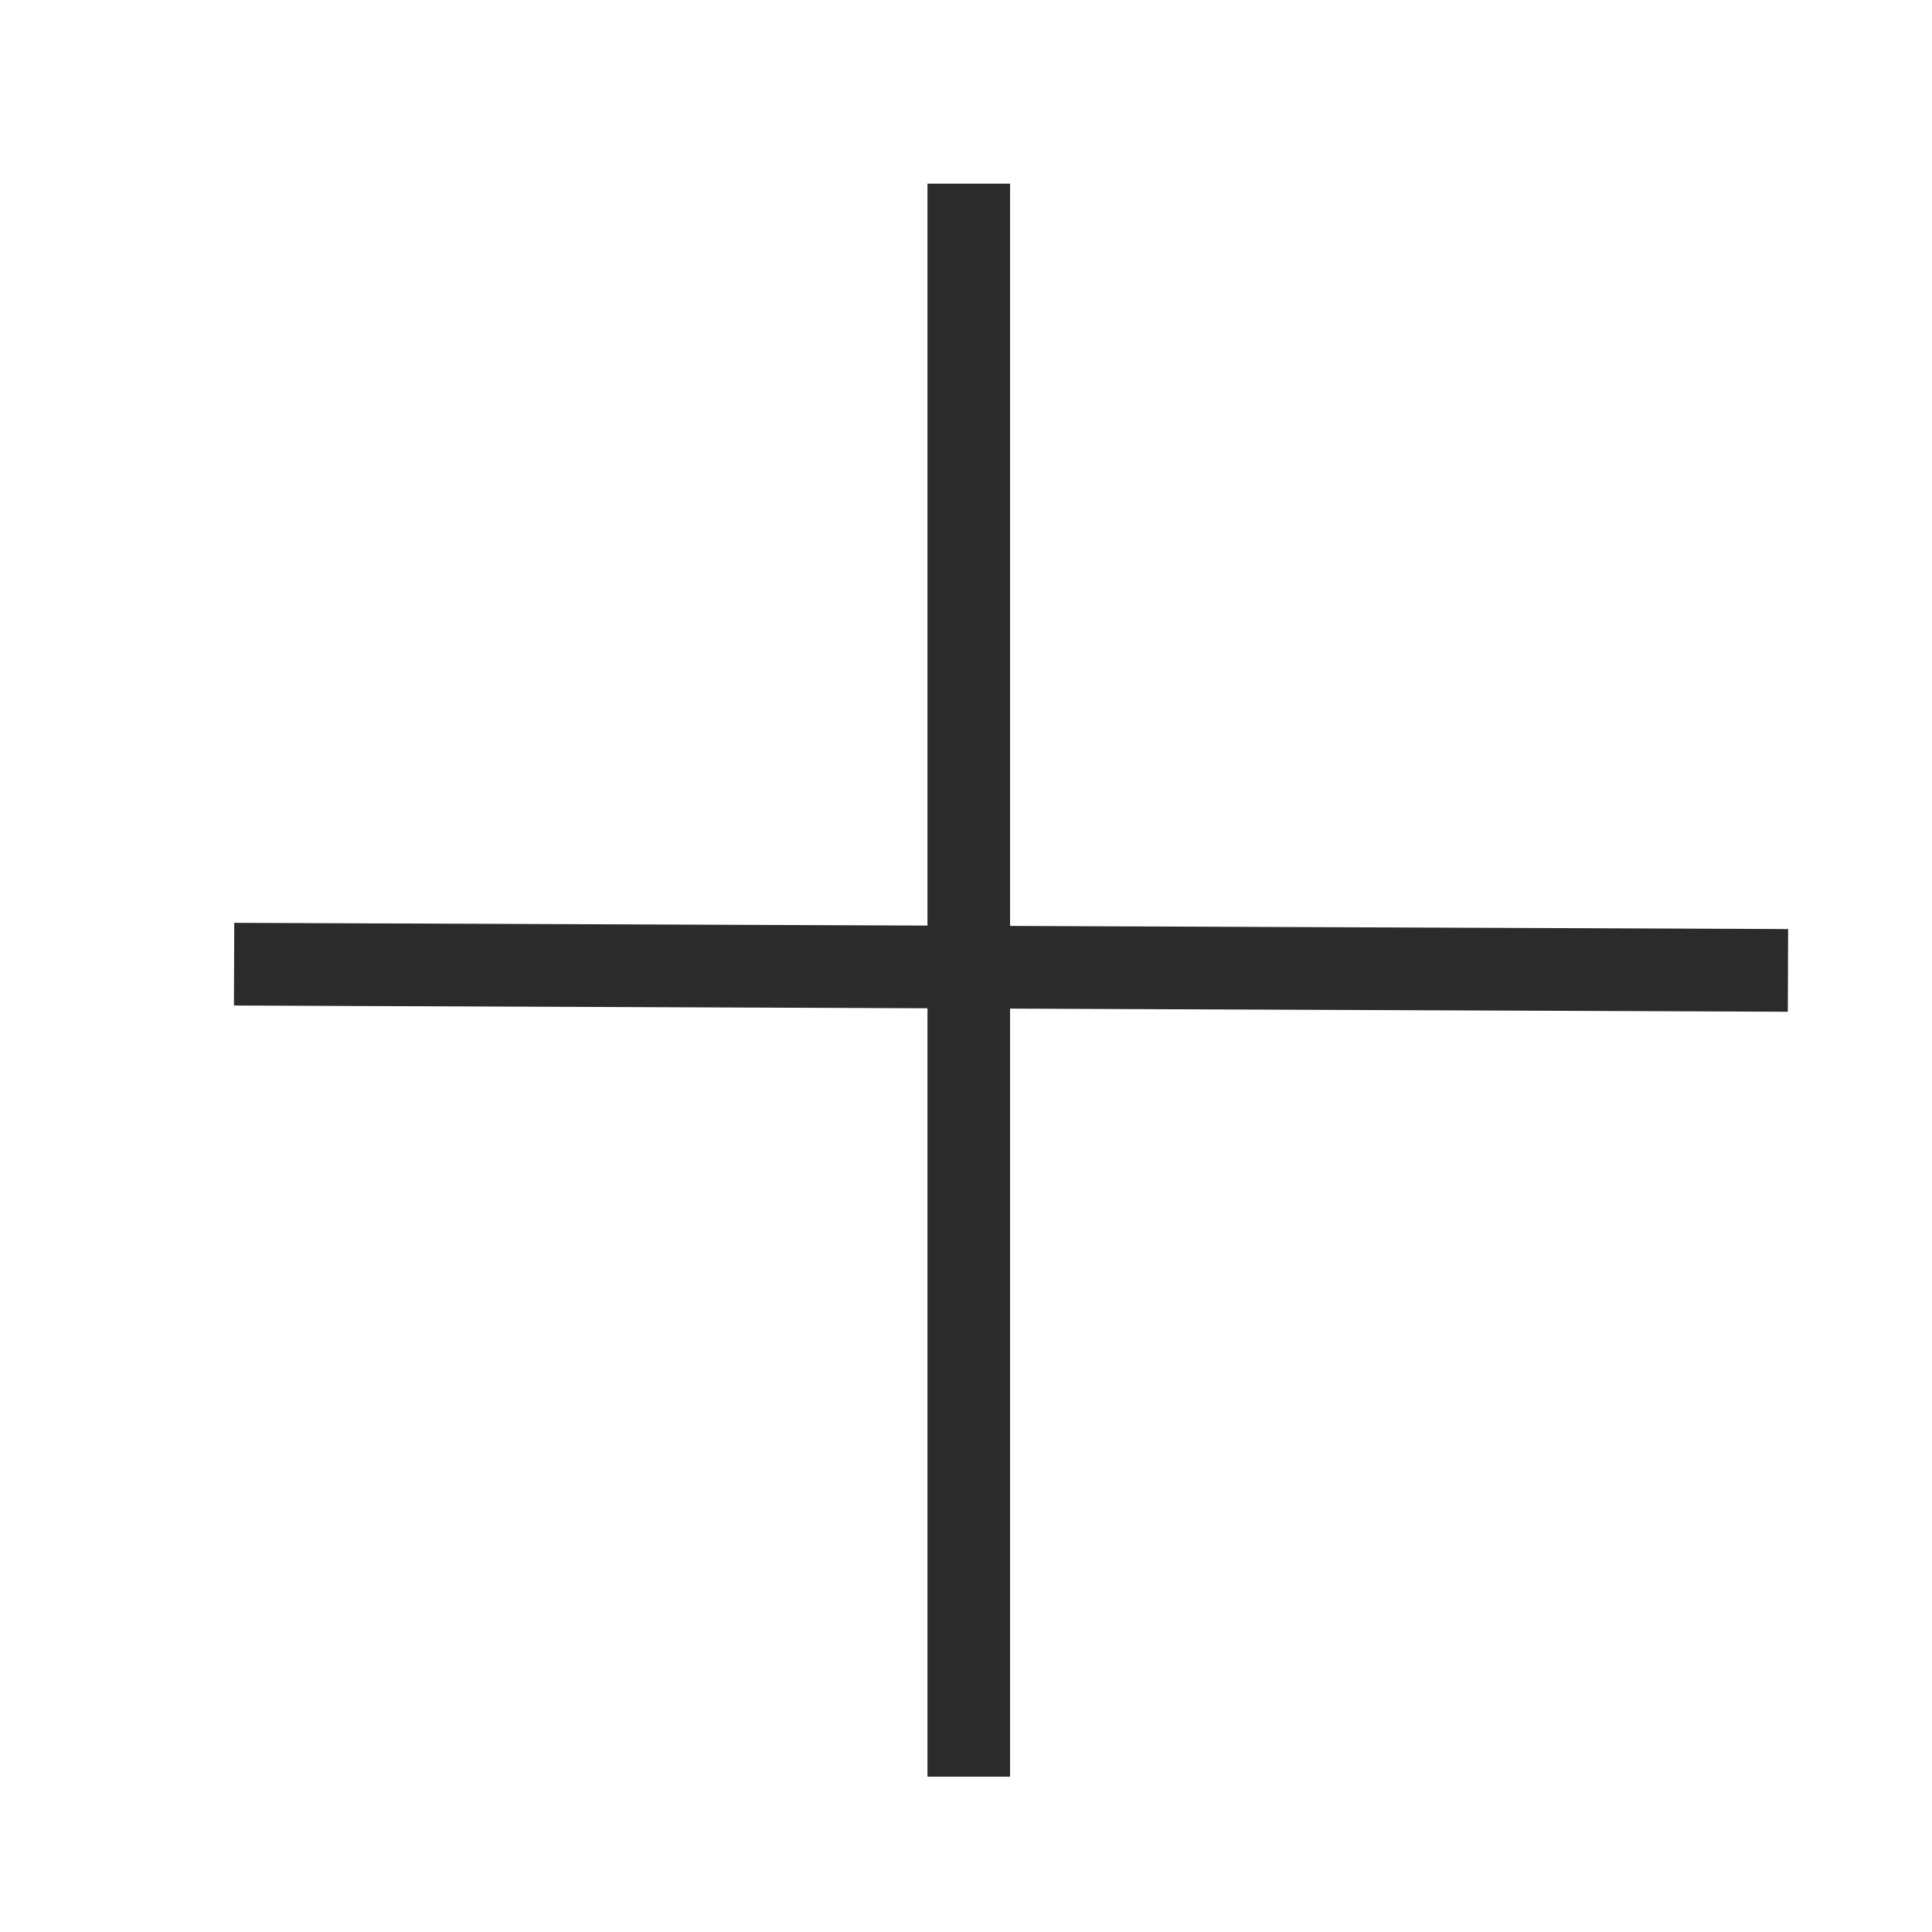 <svg xmlns="http://www.w3.org/2000/svg" xmlns:xlink="http://www.w3.org/1999/xlink" width="350" viewBox="0 0 262.5 262.5" height="350" preserveAspectRatio="xMidYMid meet"><defs><clipPath id="bc2268b545"><path d="M 0 67 L 262 67 L 262 196 L 0 196 Z M 0 67 "></path></clipPath></defs><g id="9efdfb084e"><g clip-rule="nonzero" clip-path="url(#bc2268b545)"><path style="fill:none;stroke-width:15;stroke-linecap:butt;stroke-linejoin:miter;stroke:#2b2b2c;stroke-opacity:1;stroke-miterlimit:4;" d="M -0.001 7.499 L 281.875 7.5 " transform="matrix(0.749,0.003,-0.003,0.749,31.829,125.386)"></path></g><path style="fill:none;stroke-width:15;stroke-linecap:butt;stroke-linejoin:miter;stroke:#2b2b2c;stroke-opacity:1;stroke-miterlimit:4;" d="M 0.002 7.501 L 289.358 7.501 " transform="matrix(0,0.748,-0.748,0,137.237,24.956)"></path></g></svg>
